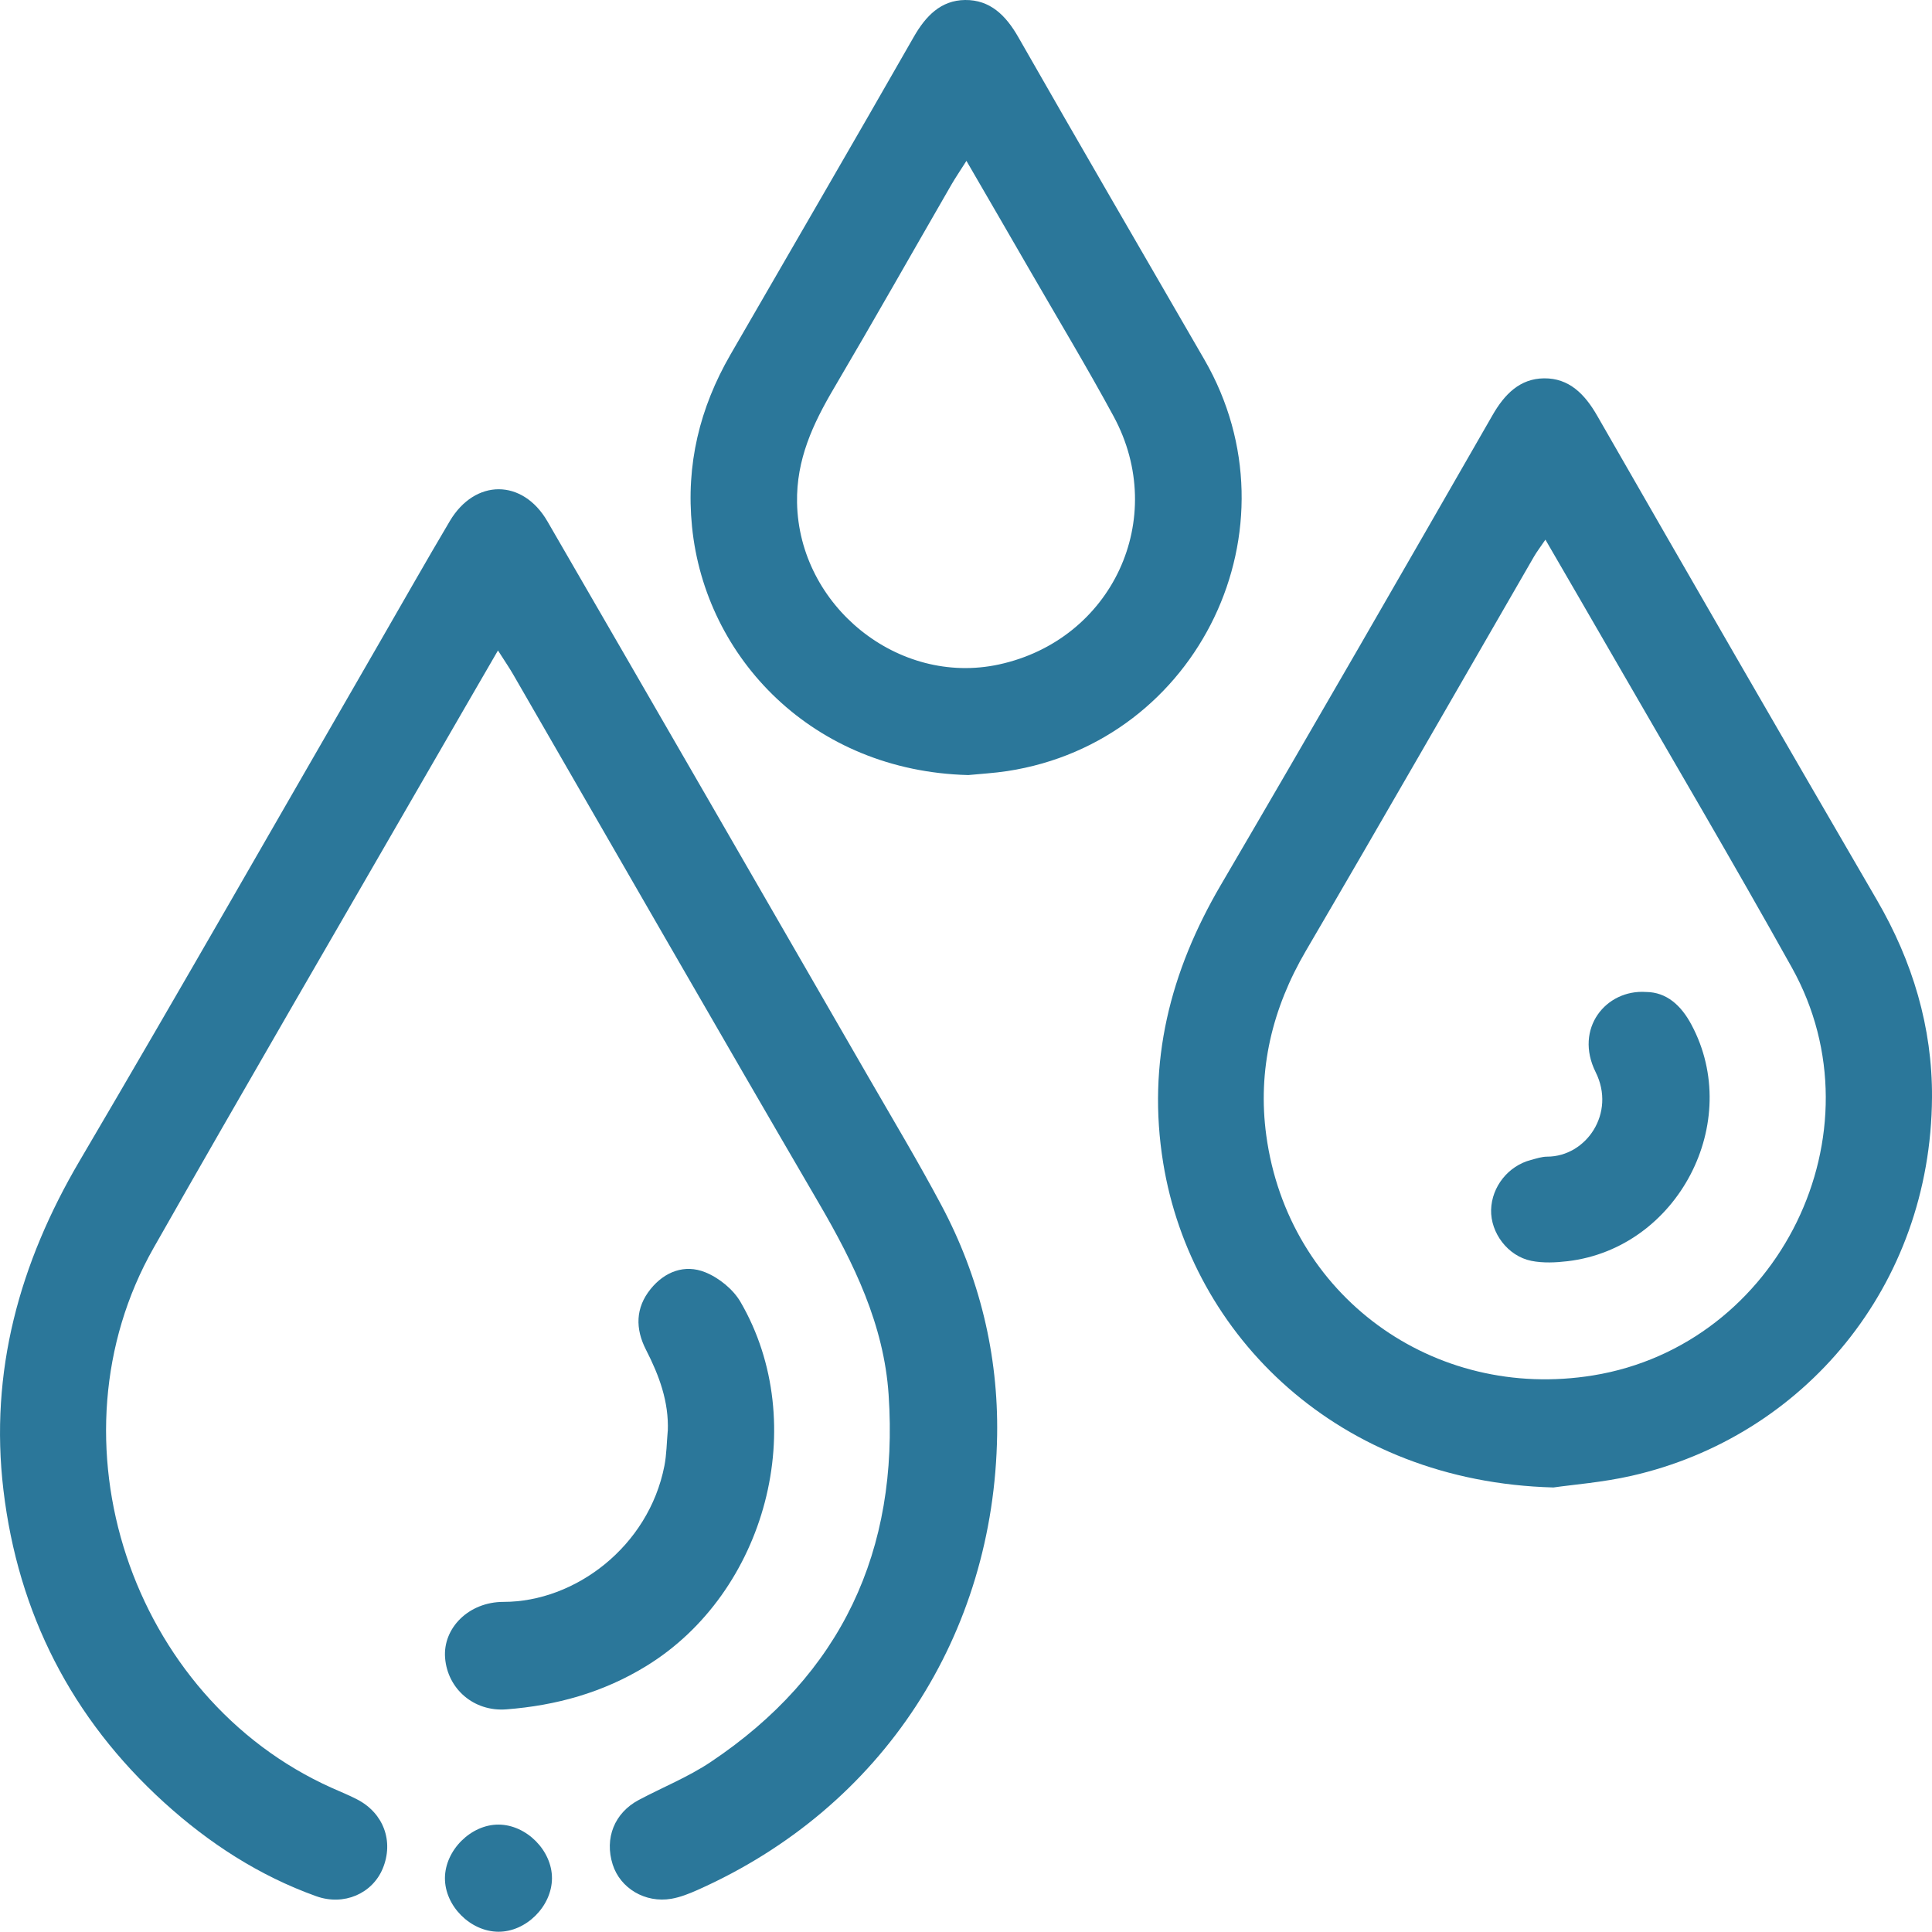 <?xml version="1.0" encoding="UTF-8"?><svg id="a" xmlns="http://www.w3.org/2000/svg" viewBox="0 0 520.93 520.87"><defs><style>.b{fill:#2b779a;}</style></defs><path class="b" d="M134.26,175.4c-6.32,10.92-12.07,20.82-17.79,30.75-25.04,43.42-50.28,86.72-75.04,130.3-29.36,51.69-6.24,121.28,48.03,145.62,2.28,1.02,4.61,1.95,6.82,3.1,7.15,3.69,9.95,11.32,6.92,18.64-2.8,6.76-10.47,10.15-17.94,7.47-15.42-5.53-28.94-14.32-41-25.27C19.32,463.34,4.87,435.03,.92,401.72c-3.78-31.87,4.33-61.16,20.56-88.74,27.27-46.35,53.9-93.07,80.8-139.64,6.33-10.96,12.56-21.97,19.01-32.85,6.79-11.44,19.63-11.44,26.31,.08,28.88,49.86,57.67,99.77,86.46,149.67,6.66,11.54,13.51,22.98,19.77,34.73,10.28,19.32,15.36,40.27,15.03,61.96-.82,53.67-30.63,100.33-80.76,122.66-2.27,1.01-4.65,1.96-7.07,2.38-7.07,1.22-13.8-2.83-15.83-9.24-2.25-7.08,.47-13.91,7.03-17.4,6.46-3.43,13.35-6.19,19.4-10.24,35.28-23.58,50.79-57.03,47.97-99.03-1.26-18.87-9.35-35.43-18.76-51.56-27.68-47.46-55.02-95.12-82.5-142.7-1.06-1.83-2.27-3.58-4.07-6.41Z"/><path class="b" d="M418.85,401.07c-58.01-1.54-97.63-40.92-105.21-87.48-4.41-27.09,1.86-51.63,15.54-74.98,24.65-42.09,48.97-84.37,73.26-126.68,3.24-5.65,7.38-9.85,13.88-9.92,6.74-.07,10.97,4.23,14.31,10.04,25.03,43.61,50.16,87.16,75.45,130.63,9.61,16.51,14.97,34.34,14.85,53.22-.31,50.93-34.65,91.52-81.07,102.04-7.75,1.76-15.75,2.37-21.01,3.13Zm-2.15-255.57c-1.47,2.16-2.36,3.32-3.09,4.58-20.49,35.44-40.82,70.96-61.5,106.29-9.09,15.53-13.08,32.15-10.68,49.79,5.88,43.21,45.05,71.7,88.14,64.69,50.18-8.16,78.34-65.5,53.6-109.91-15.95-28.63-32.62-56.85-48.99-85.25-5.63-9.77-11.31-19.52-17.49-30.19Z"/><path class="b" d="M260.99,208.98c-41.7-1.09-70.86-31.44-74.4-66.99-1.67-16.72,2.07-32,10.36-46.37,16.48-28.55,33.08-57.03,49.42-85.65C249.59,4.33,253.68,.07,260.22,0c6.75-.07,11.01,4.17,14.34,10,16.59,29.07,33.43,57.98,50.18,86.96,26.21,45.34-1.41,103.04-53.14,110.95-3.61,.55-7.28,.75-10.61,1.08Zm-.4-165.62c-1.8,2.83-2.99,4.58-4.05,6.41-10.57,18.32-20.98,36.73-31.71,54.95-5.65,9.59-10.14,19.19-9.92,30.83,.53,27.81,27.24,49.49,54.4,43.62,30.58-6.61,45.86-39.36,30.96-66.9-7.21-13.32-15.04-26.3-22.61-39.42-5.47-9.49-10.98-18.96-17.08-29.48Z"/><path class="b" d="M180.06,385.86c.31-7.95-2.35-15.03-5.89-21.94-2.89-5.64-2.85-11.27,1.25-16.35,3.82-4.73,9.2-6.74,14.7-4.54,3.7,1.48,7.55,4.59,9.54,8.01,19.05,32.77,6.96,78.35-25.44,98.2-11.66,7.15-24.29,10.63-37.71,11.66-8.74,.67-15.84-5.51-16.5-13.88-.63-7.97,6.3-15.11,15.78-15.1,19.21,.01,39.07-14.85,43.35-36.67,.6-3.07,.62-6.27,.9-9.4Z"/><path class="b" d="M134.46,491.97c7.51,.05,14.42,7.03,14.37,14.51-.05,7.54-7,14.44-14.48,14.38-7.55-.06-14.43-6.99-14.38-14.49,.05-7.51,7.04-14.46,14.49-14.4Z"/><path class="b" d="M443.84,267.47c5.58,.05,9.47,3.67,12.21,8.79,14.1,26.31-3.63,60.28-33.36,63.8-3.22,.38-6.63,.54-9.78-.09-6.37-1.28-11.02-7.56-10.86-13.77,.17-6.24,4.63-11.85,10.75-13.44,1.44-.38,2.92-.89,4.38-.89,10.54-.02,18.56-11.74,13.07-22.76-5.88-11.8,2.79-22.39,13.58-21.64Z"/></svg>